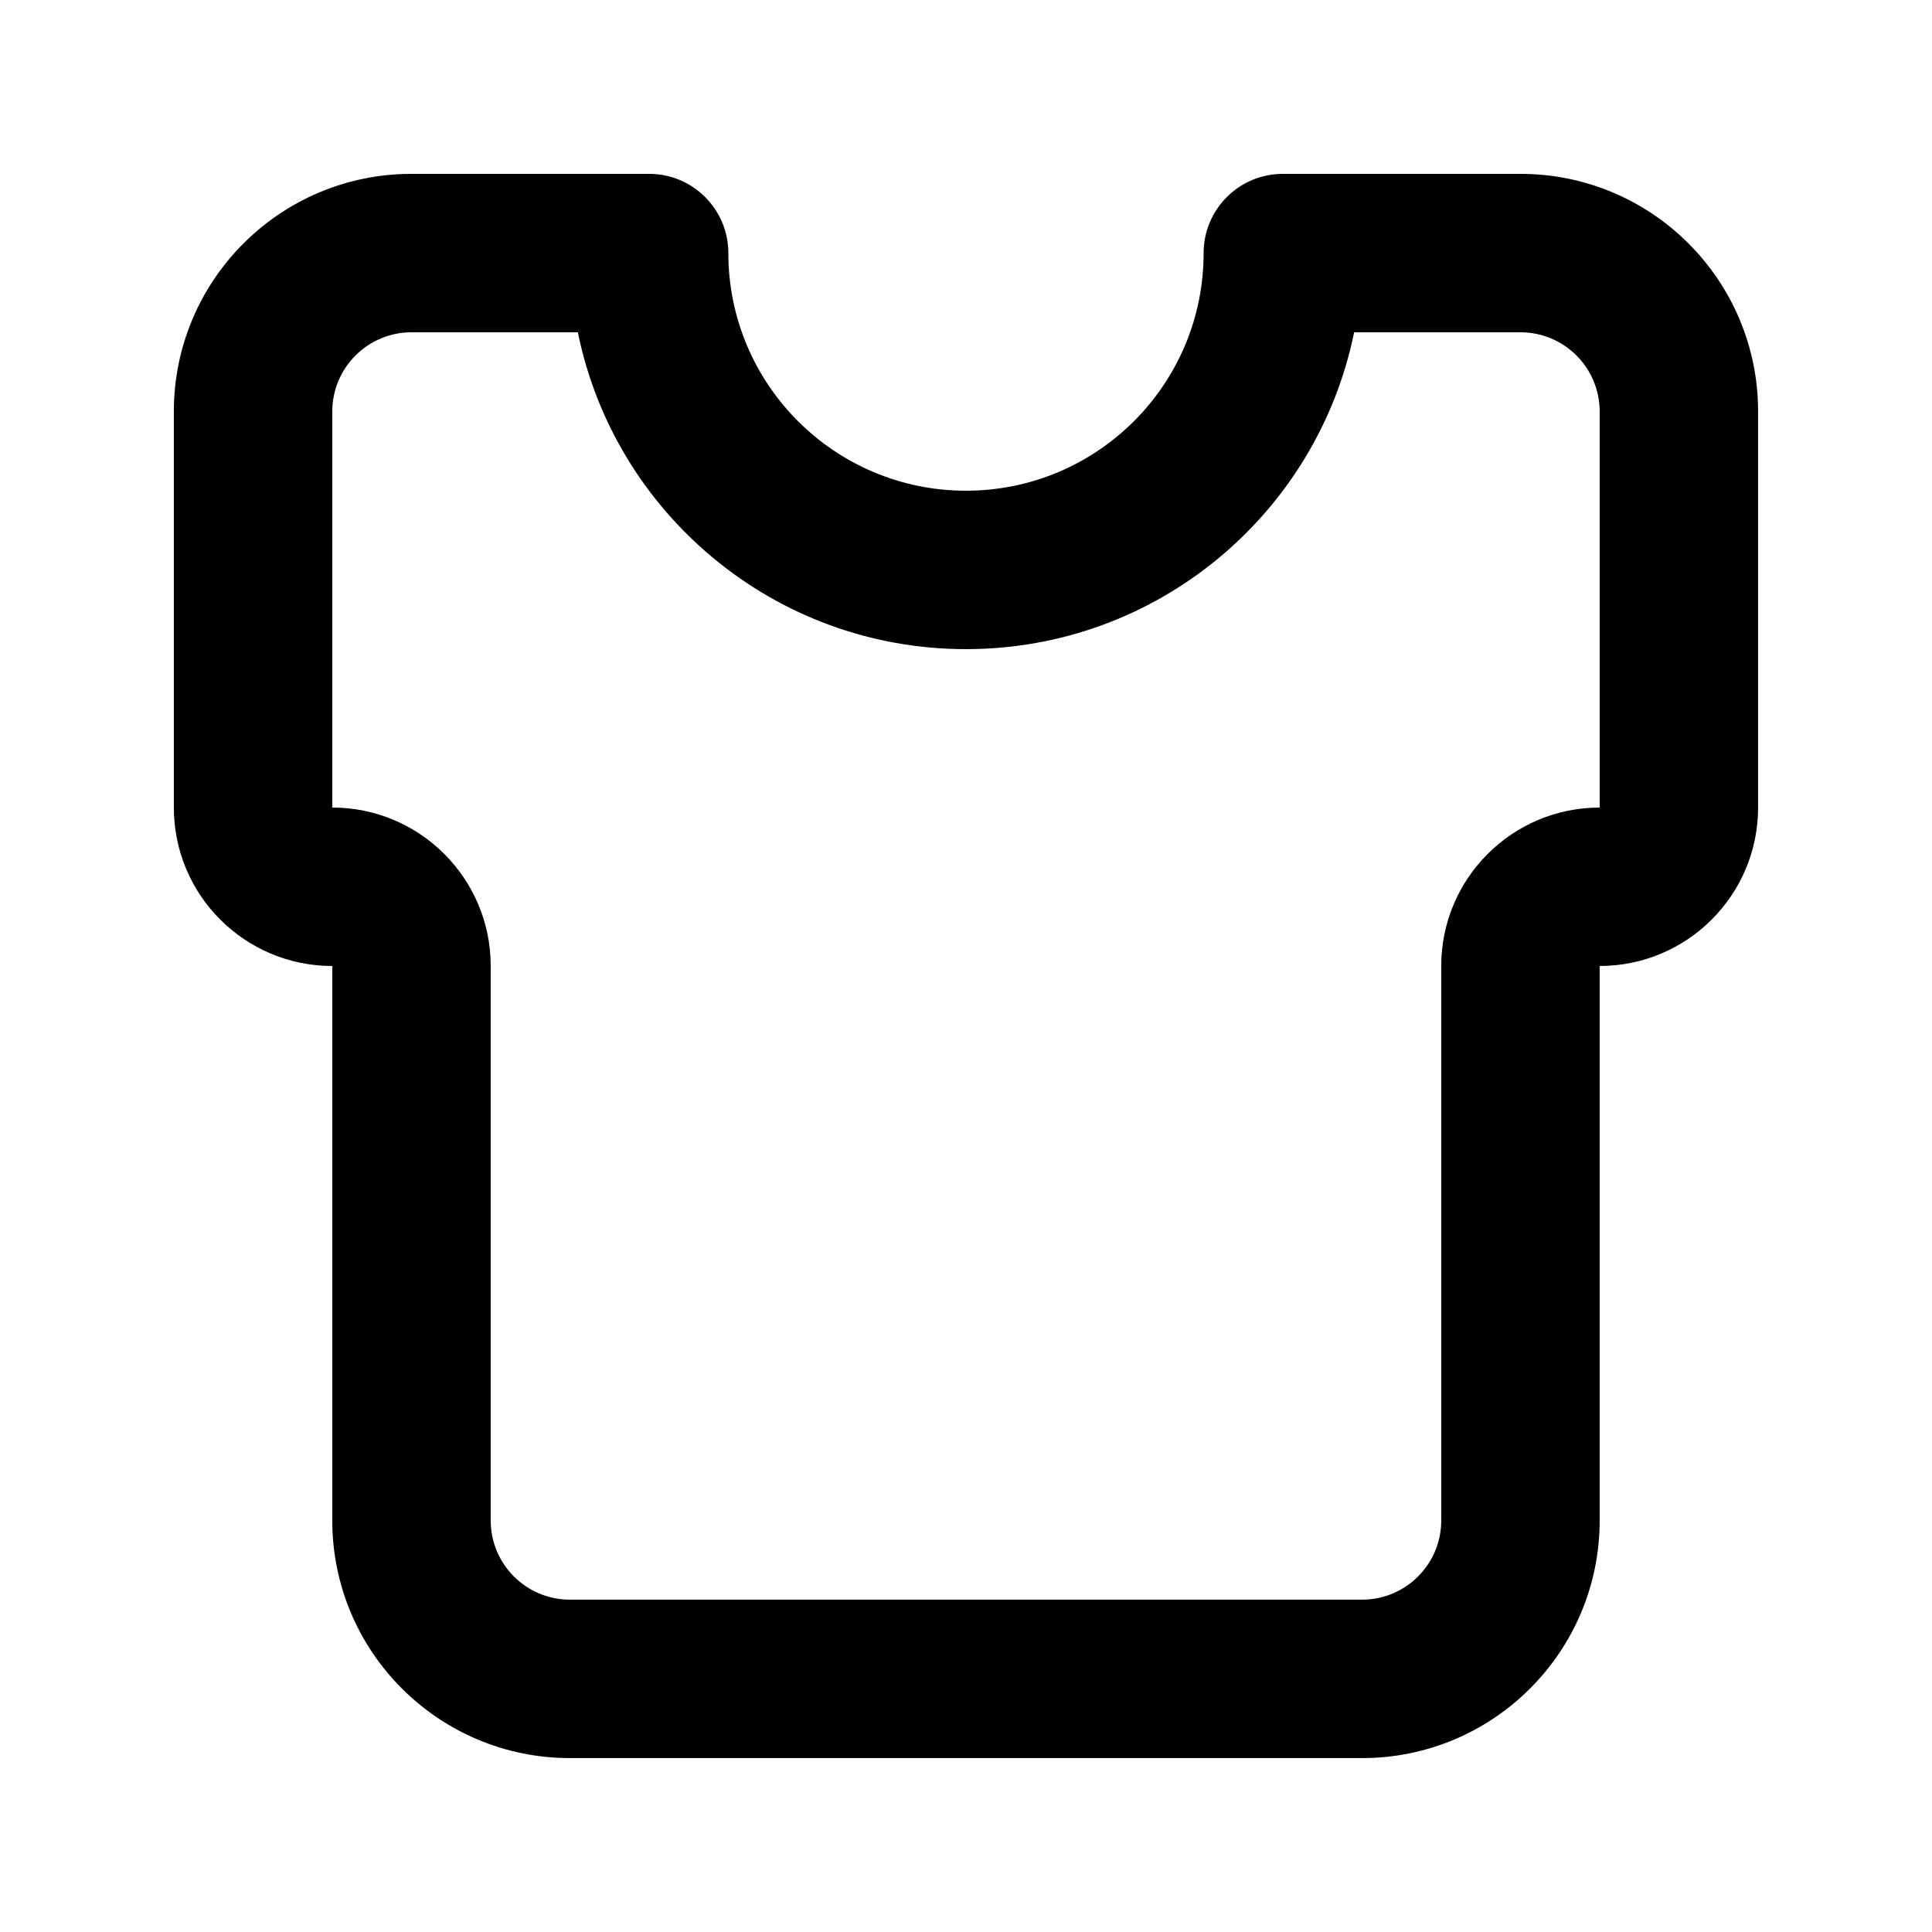 <?xml version="1.0" encoding="UTF-8"?>
<!-- Uploaded to: ICON Repo, www.svgrepo.com, Generator: ICON Repo Mixer Tools -->
<svg fill="#000000" width="800px" height="800px" version="1.1" viewBox="144 144 512 512" xmlns="http://www.w3.org/2000/svg">
 <path d="m253.05 232.06c-11.594 0-20.992 9.398-20.992 20.992v104.96c23.188 0 41.984 18.797 41.984 41.984v146.94c0 11.594 9.398 20.992 20.992 20.992h209.92c11.598 0 20.992-9.398 20.992-20.992v-146.94c0-23.188 18.797-41.984 41.984-41.984v-104.96c0-11.594-9.398-20.992-20.992-20.992h-44.082c-9.727 47.91-52.082 83.969-102.86 83.969-50.781 0-93.137-36.059-102.86-83.969zm-62.977 20.992c0-34.781 28.195-62.977 62.977-62.977h62.977c11.594 0 20.992 9.398 20.992 20.992 0 34.781 28.191 62.977 62.977 62.977 34.781 0 62.977-28.195 62.977-62.977 0-11.594 9.395-20.992 20.988-20.992h62.977c34.785 0 62.977 28.195 62.977 62.977v104.96c0 23.188-18.797 41.984-41.984 41.984v146.94c0 34.785-28.191 62.977-62.977 62.977h-209.92c-34.781 0-62.977-28.191-62.977-62.977v-146.94c-23.188 0-41.984-18.797-41.984-41.984z" fill-rule="evenodd"/>
</svg>